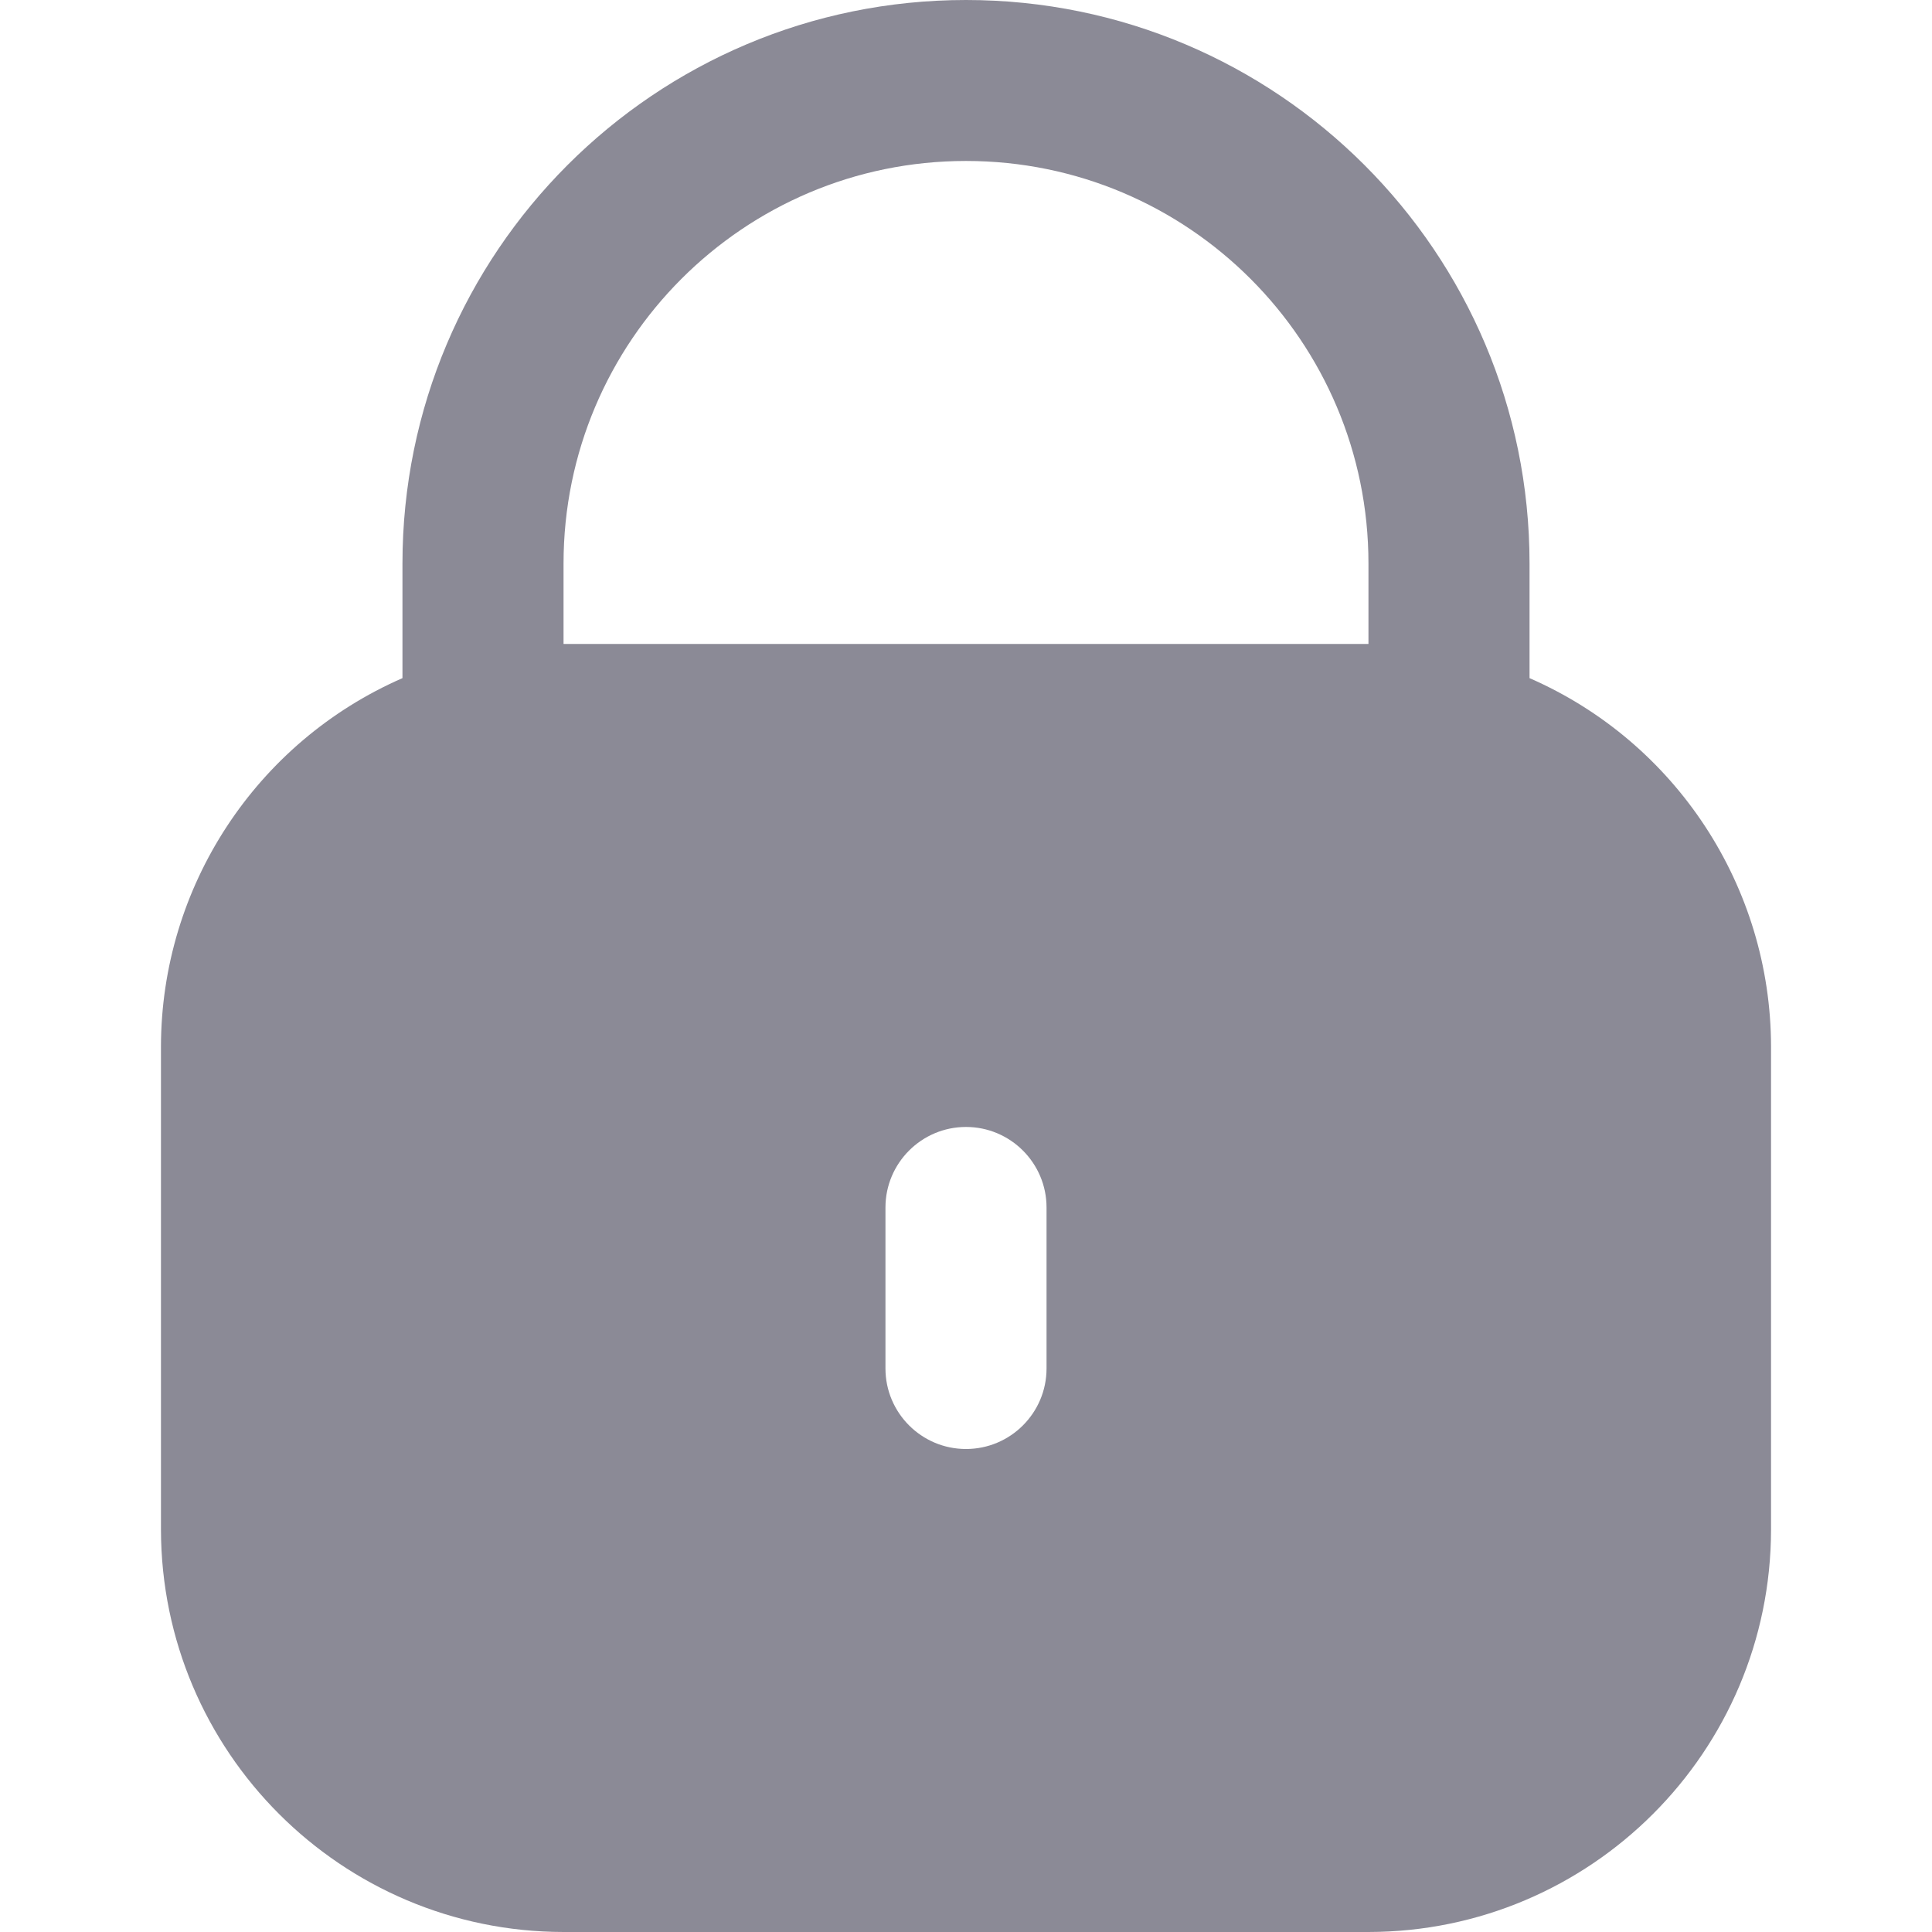 <svg width="16" height="16" viewBox="0 0 16 16" fill="none" xmlns="http://www.w3.org/2000/svg">
<path d="M12.667 5.616V4.667C12.667 2.089 10.577 0 8 0C5.423 0 3.333 2.089 3.333 4.667V5.616C2.12 6.146 1.335 7.343 1.333 8.667V12.667C1.336 14.507 2.827 15.998 4.667 16H11.333C13.173 15.998 14.665 14.507 14.667 12.667V8.667C14.665 7.343 13.88 6.146 12.667 5.616ZM8.667 11.333C8.667 11.701 8.368 12 8 12C7.632 12 7.333 11.701 7.333 11.333V10C7.333 9.632 7.632 9.333 8 9.333C8.368 9.333 8.667 9.632 8.667 10V11.333ZM11.333 5.333H4.667V4.667C4.667 2.826 6.159 1.333 8 1.333C9.841 1.333 11.333 2.826 11.333 4.667V5.333Z" fill="#8b8a96"/>
</svg>
